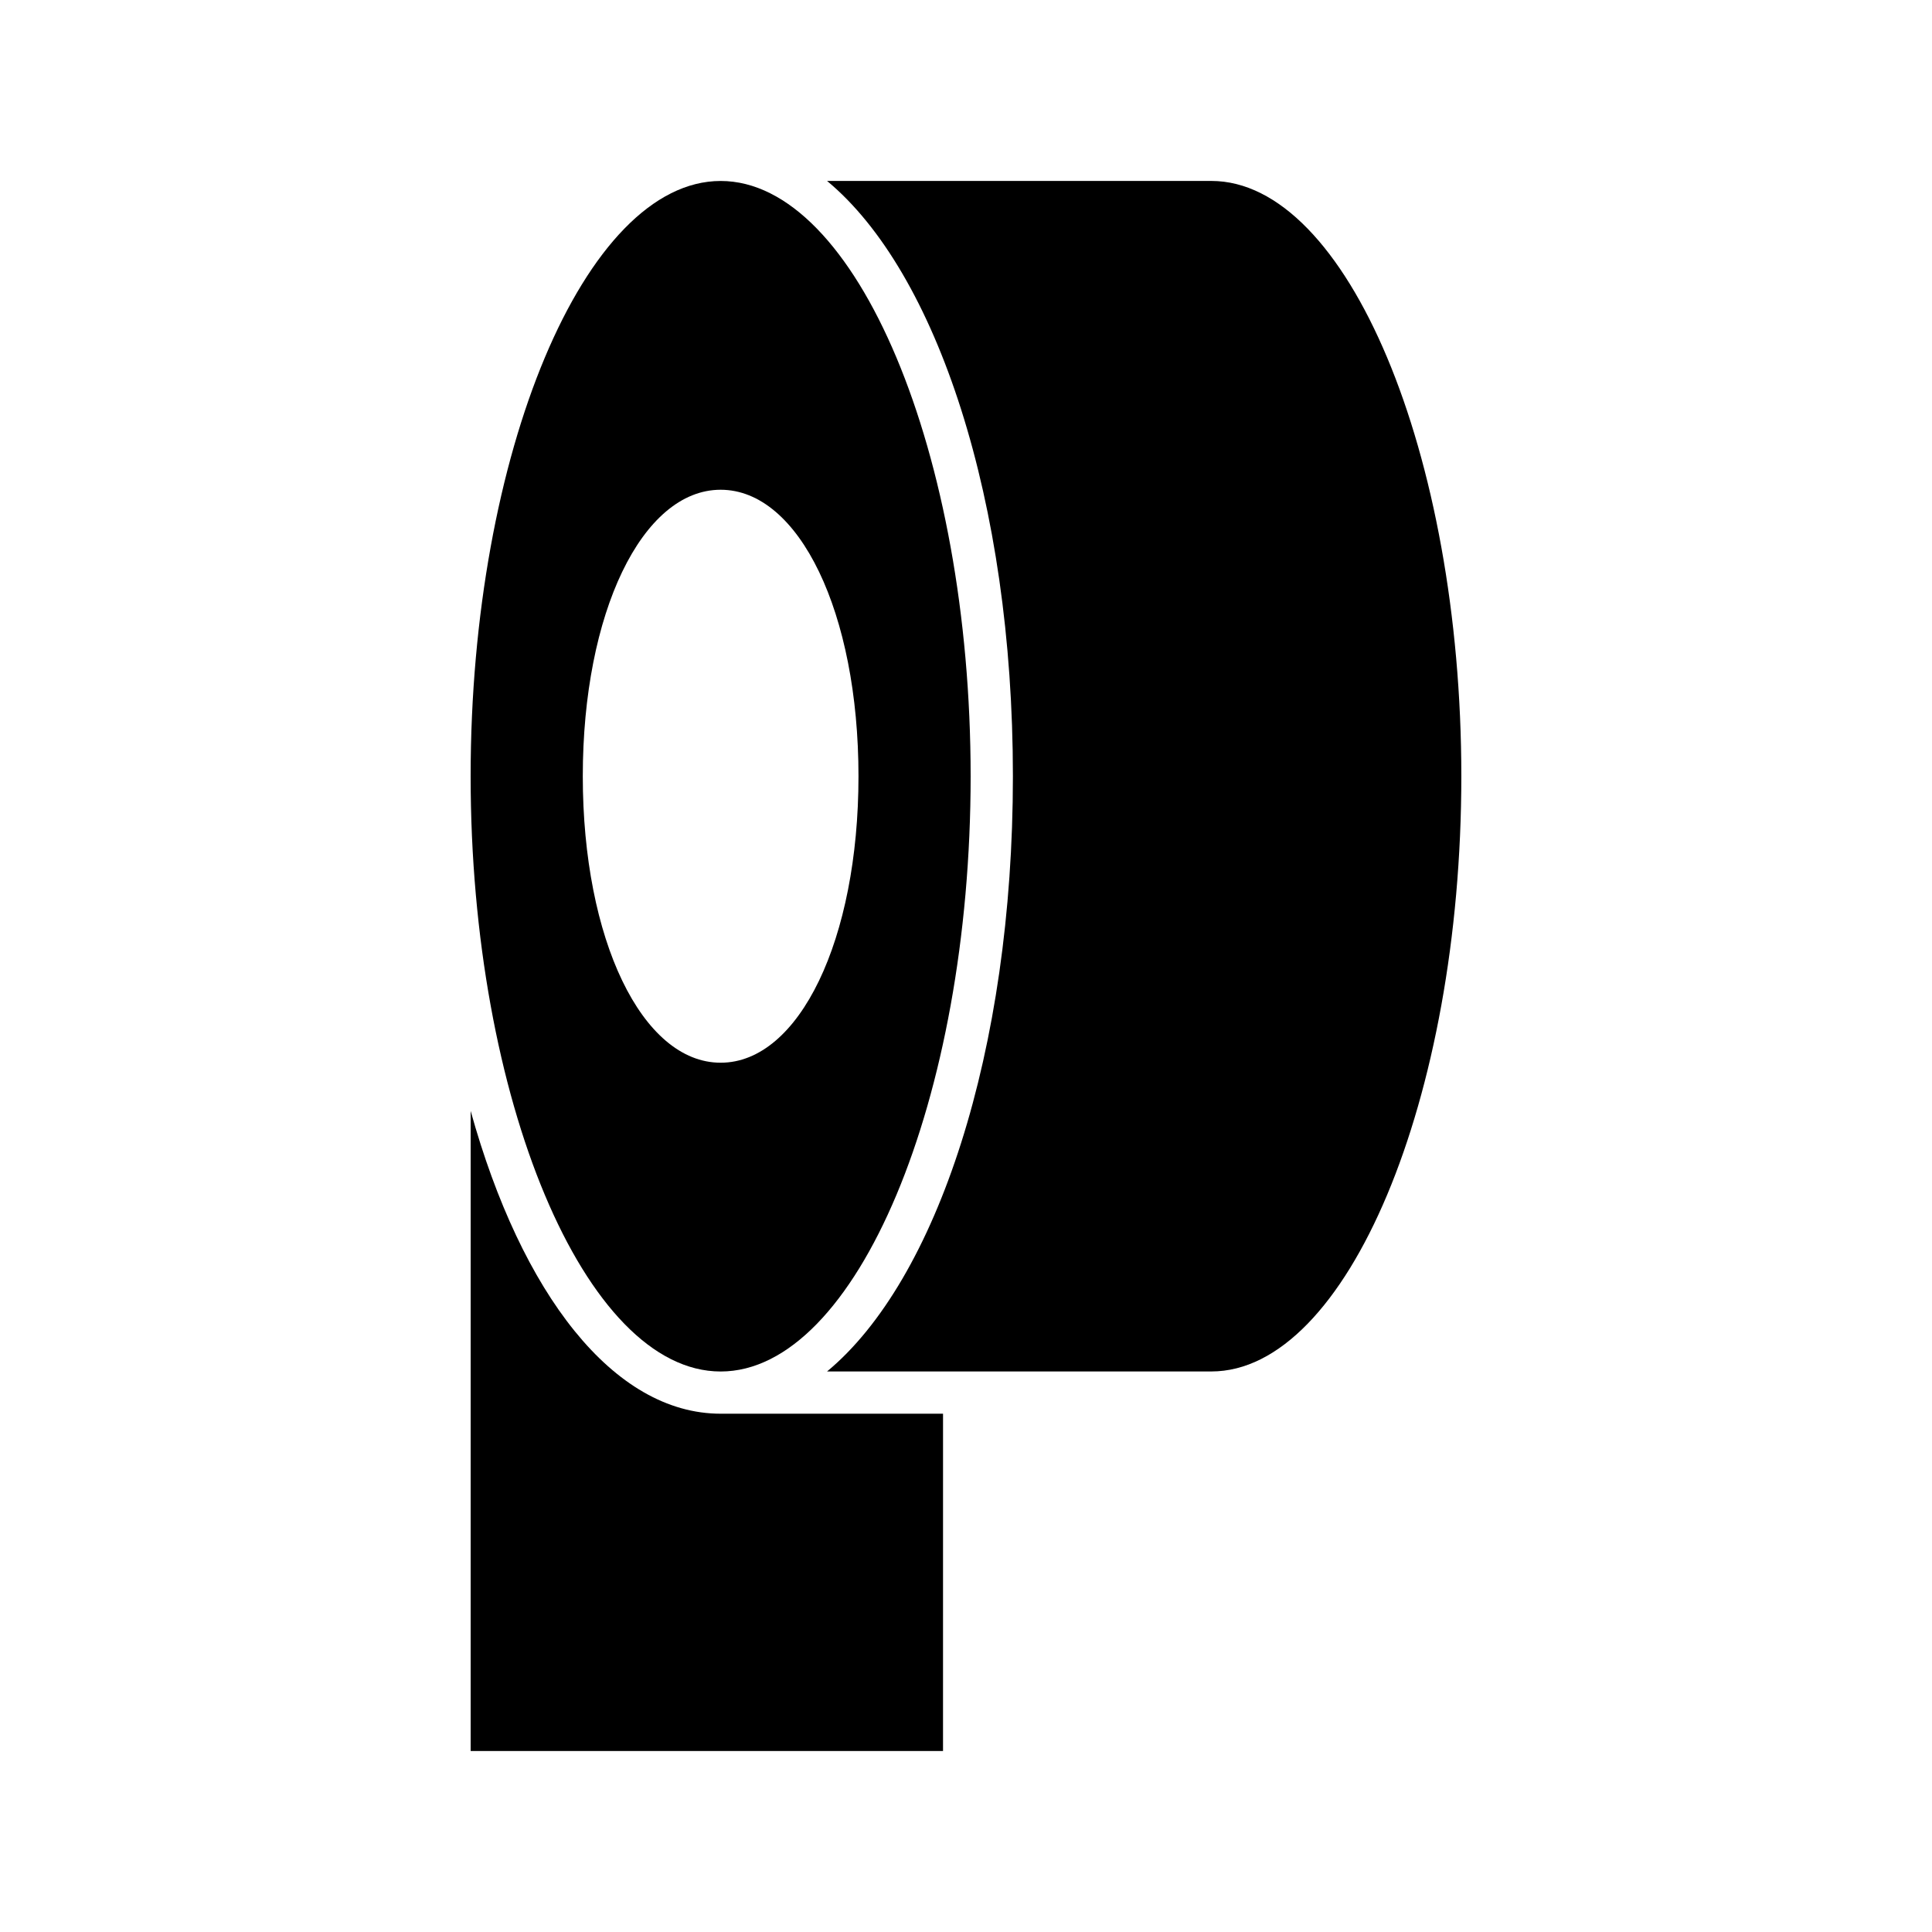 <?xml version="1.0" encoding="UTF-8"?>
<!-- Uploaded to: SVG Repo, www.svgrepo.com, Generator: SVG Repo Mixer Tools -->
<svg fill="#000000" width="800px" height="800px" version="1.1" viewBox="144 144 512 512" xmlns="http://www.w3.org/2000/svg">
 <g>
  <path d="m268.73 608.04h125.18l0.004-89.391h-58.926c-28.41 0-52.789-31.762-66.258-80.242z"/>
  <path d="m465.02 191.95h-101.84c29.086 24.117 49.25 84.836 49.25 157.75s-20.164 133.63-49.25 157.75h101.83c35.918 0 66.258-72.242 66.258-157.75 0-85.512-30.34-157.75-66.254-157.75z"/>
  <path d="m334.98 507.46c35.91 0 66.25-72.242 66.25-157.75 0-85.512-30.34-157.75-66.25-157.75-35.918 0-66.258 72.242-66.258 157.75 0 85.508 30.34 157.75 66.258 157.75zm0-233.67c20.824 0 36.527 32.637 36.527 75.918s-15.707 75.922-36.527 75.922c-20.828 0-36.535-32.641-36.535-75.922 0-43.277 15.707-75.918 36.535-75.918z"/>
 </g>
</svg>